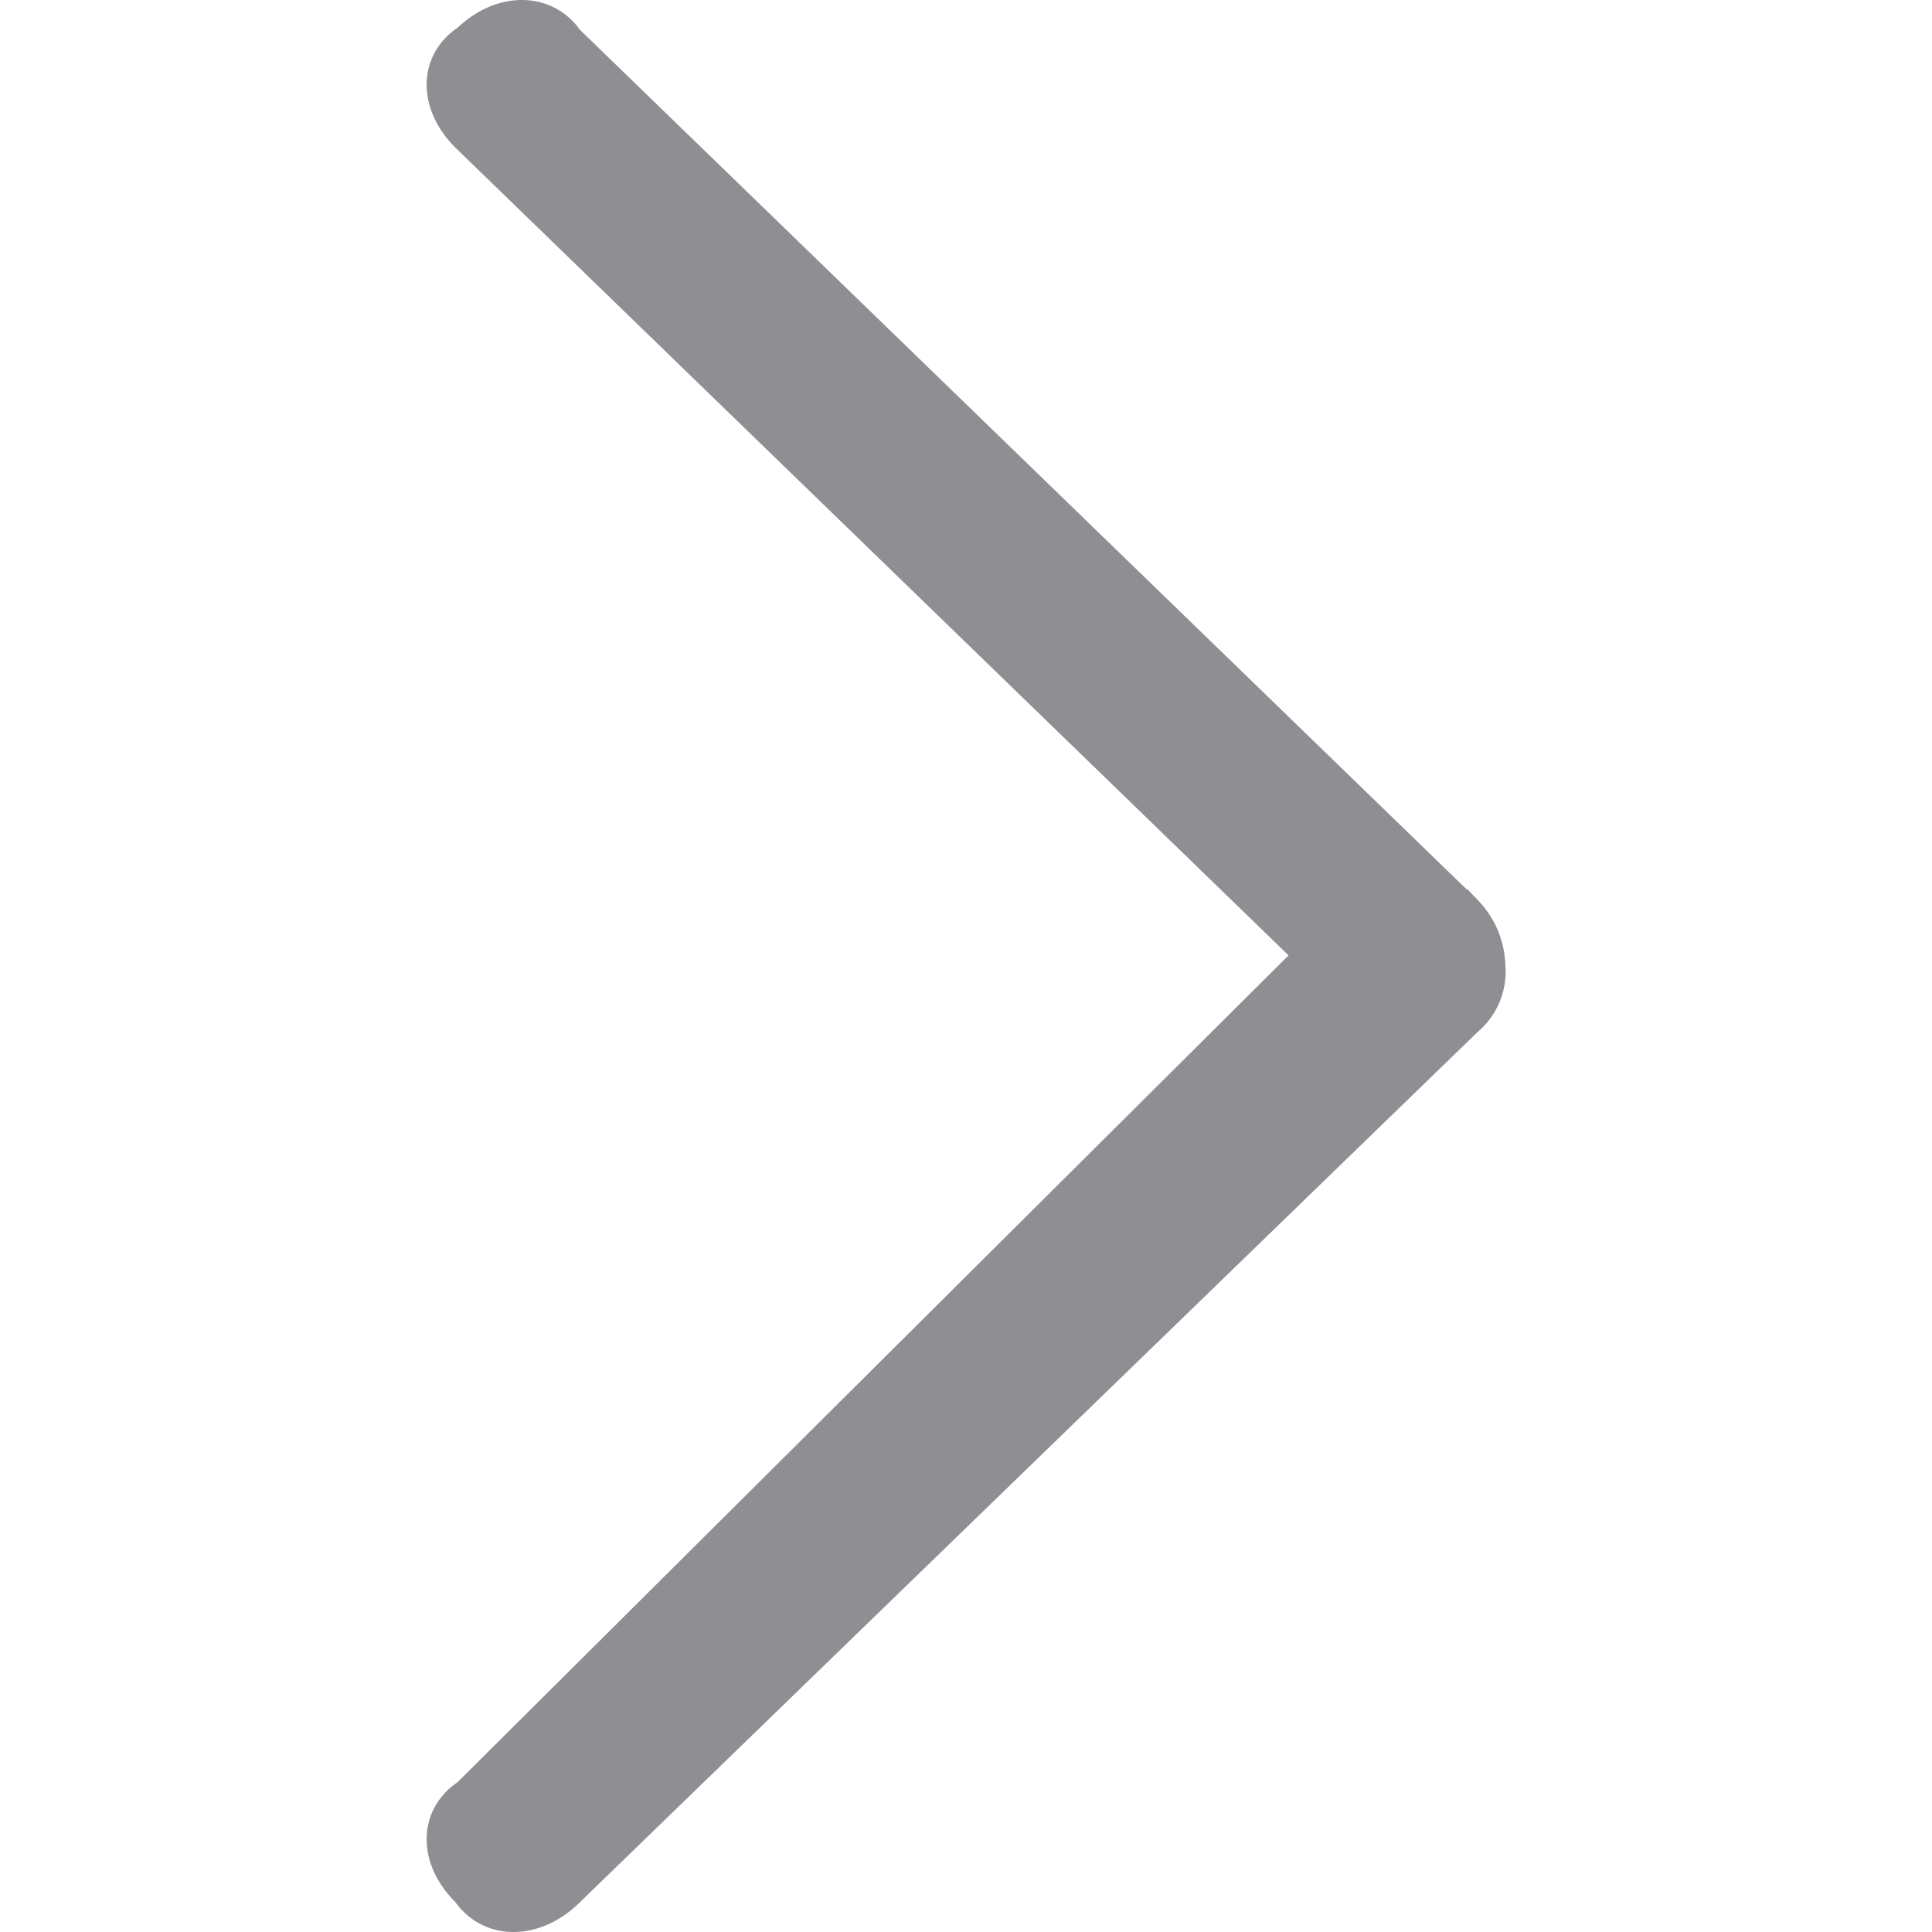 <svg width="14" height="14" xmlns="http://www.w3.org/2000/svg" viewBox="743.11 918.758 134 240"><defs><style>.a{fill:#8e8e93;stroke:#8e8e93;stroke-width:4px;}</style></defs><path class="a" d="M-159.8,496.937-264.622,395.318c-4.137-4.011-4.137-9.36,0-12.035,4.137-4.012,9.656-4.012,12.414,0l110.345,106.969s.04.051,1.379,1.336a10.061,10.061,0,0,1,2.76,6.687,7.792,7.792,0,0,1-2.76,6.685l-1.379,1.337L-252.208,613.266c-4.139,4.012-9.656,4.012-12.414,0-4.137-4.011-4.137-9.359,0-12.035Z" transform="translate(1012.835 540.483)"/></svg>